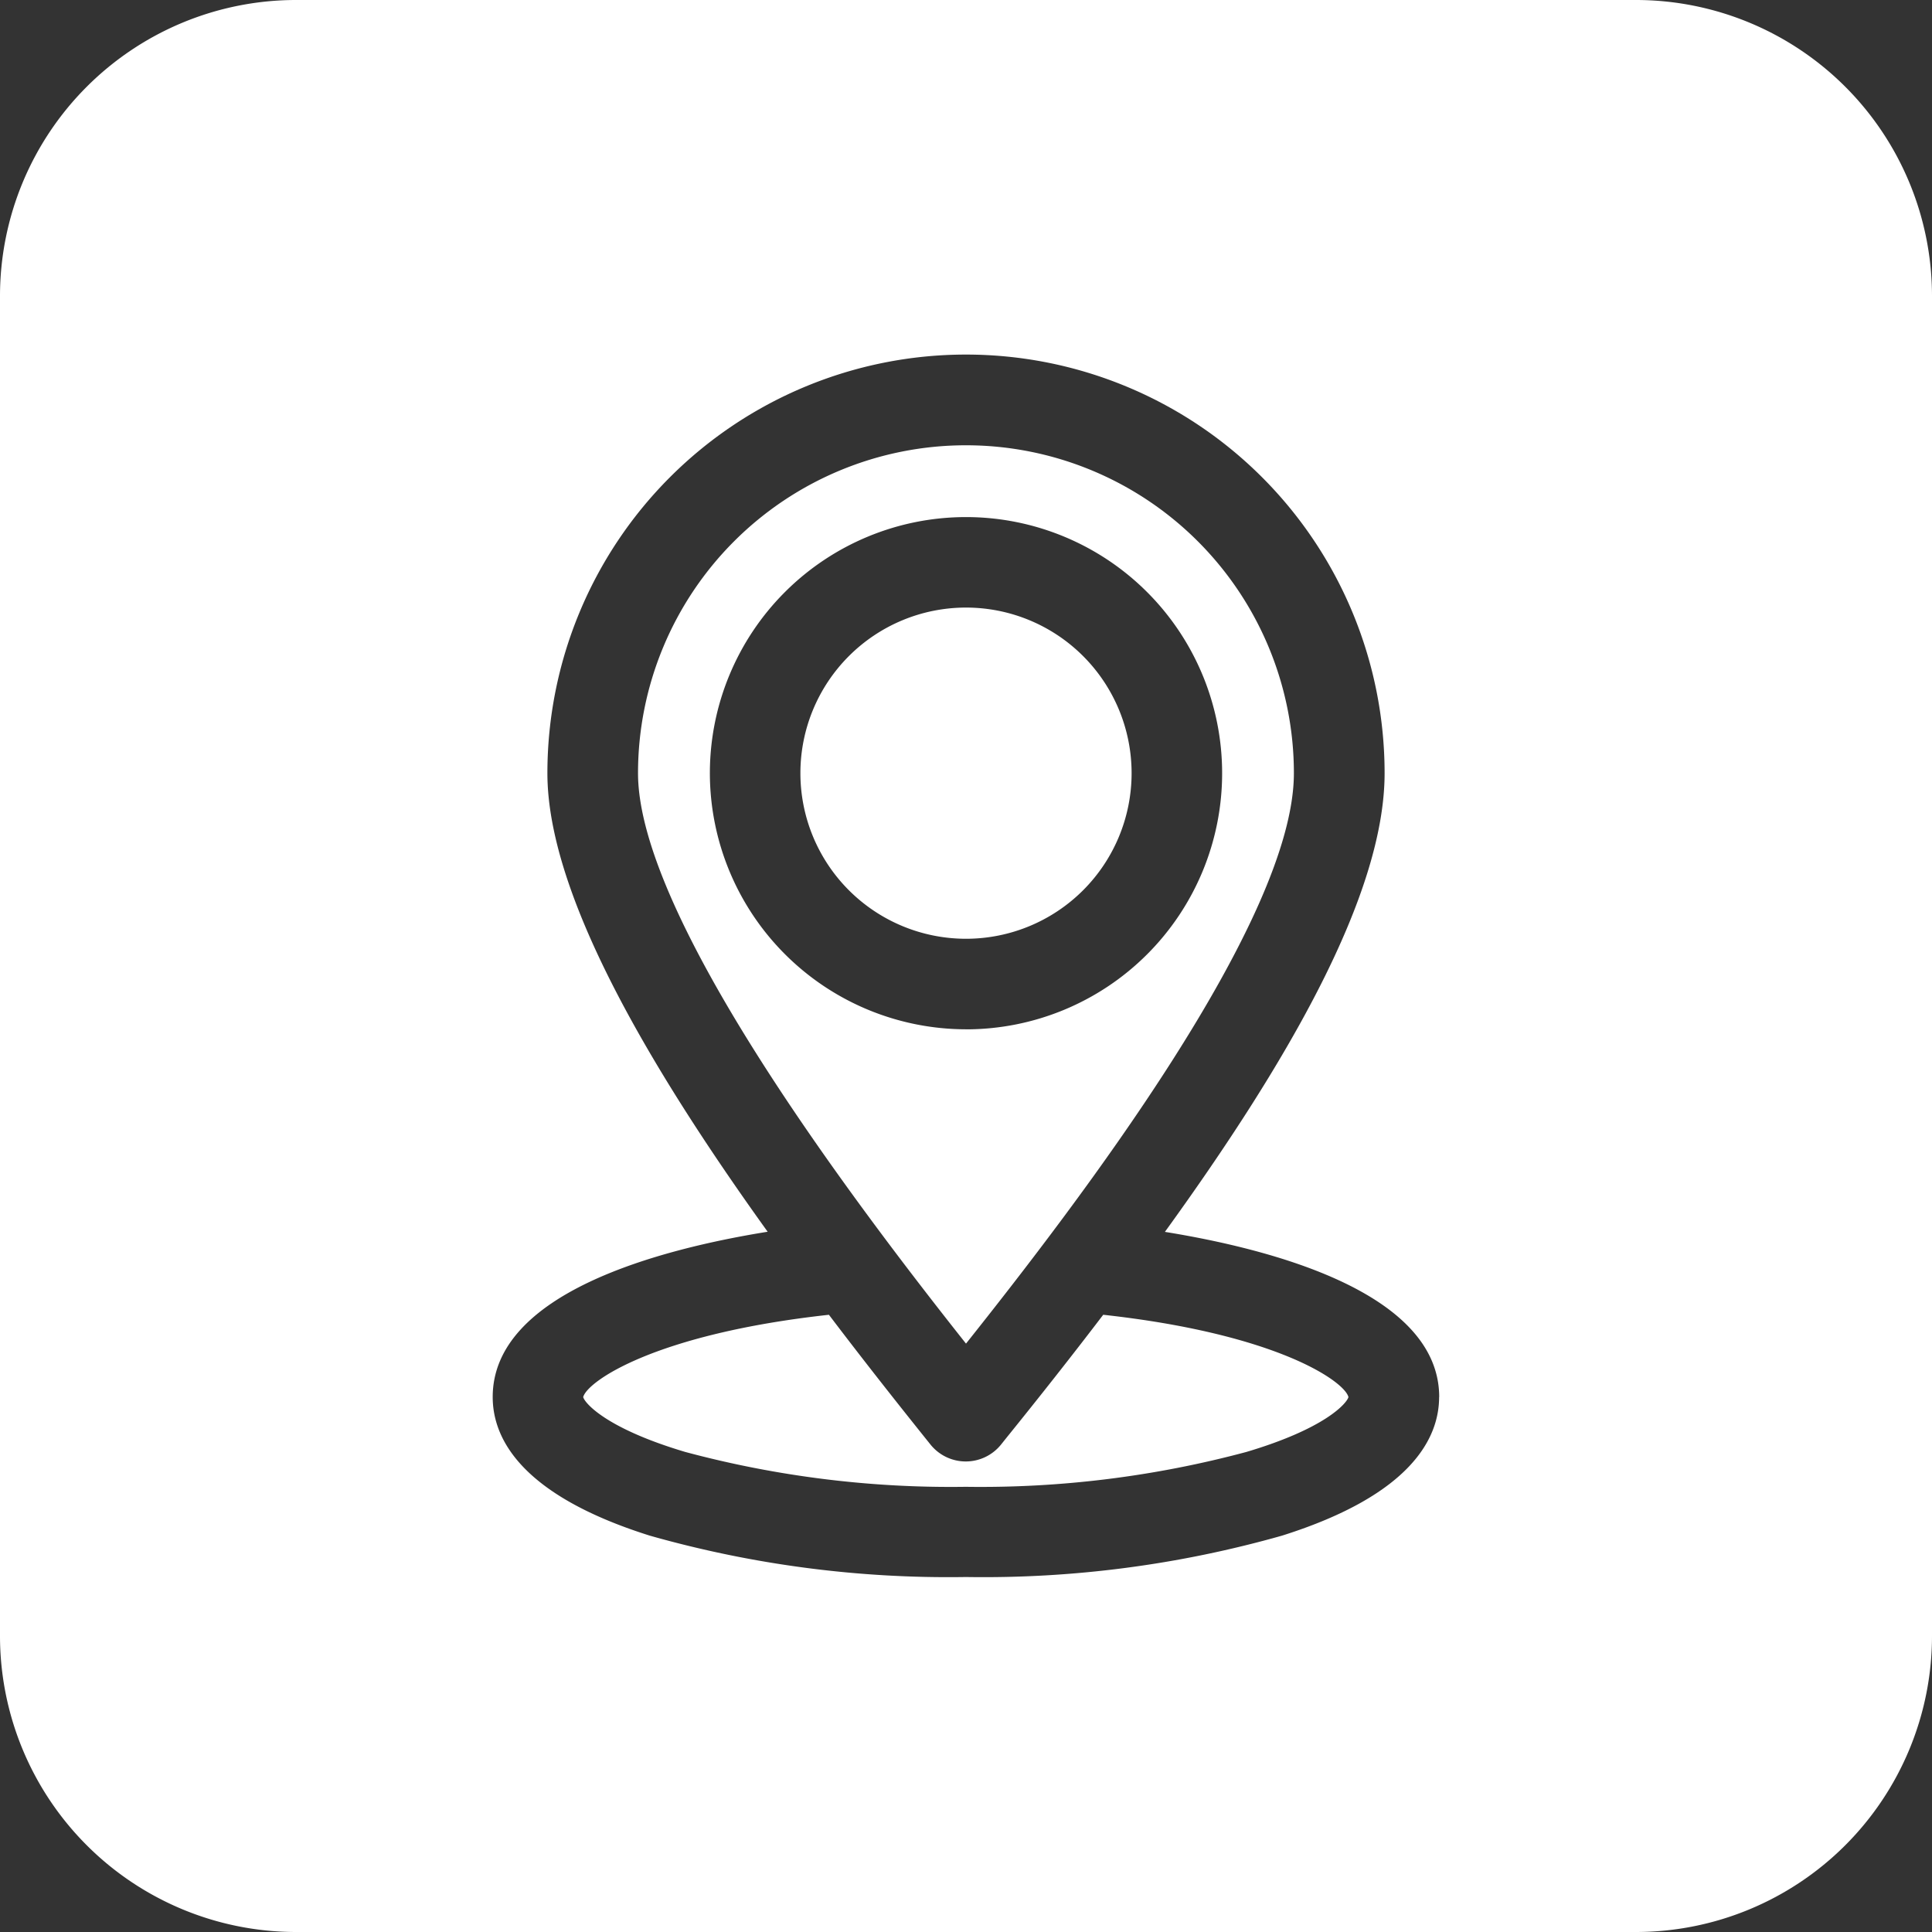 <?xml version="1.0" encoding="UTF-8"?>
<svg xmlns="http://www.w3.org/2000/svg" width="42" height="42" viewBox="0 0 42 42">
  <rect x="0" y="0" width="42" height="42" fill="#333333" stroke="none"/>
  <path id="Path_14" data-name="Path 14" d="M24.6,16.808a3.6,3.6,0,1,1-3.6-3.6,3.6,3.6,0,0,1,3.6,3.6ZM42,6.431V35.569A6.438,6.438,0,0,1,35.569,42H6.431A6.438,6.438,0,0,1,0,35.569V6.431A6.438,6.438,0,0,1,6.431,0H35.569A6.438,6.438,0,0,1,42,6.431ZM31.287,30.371c0-2.259-3.611-3.211-5.963-3.591C28,23.082,30.1,19.45,30.1,16.808a9.1,9.1,0,0,0-18.2,0c0,2.6,2.164,6.318,4.788,9.969-2.352.379-5.977,1.33-5.977,3.593,0,.884.592,2.124,3.413,3.013a23.777,23.777,0,0,0,6.874.9,23.78,23.78,0,0,0,6.874-.9c2.821-.89,3.413-2.13,3.413-3.013ZM21,29.209c-2.41-3.041-7.13-9.265-7.13-12.4a7.129,7.129,0,0,1,14.258,0C28.129,20.016,23.444,26.139,21,29.209Zm0-6.832a5.568,5.568,0,1,0-5.568-5.568A5.574,5.574,0,0,0,21,22.376Zm2.983,6.205c-.686.9-1.392,1.794-2.1,2.67l-.12.15a.984.984,0,0,1-1.536,0c-.727-.906-1.474-1.853-2.207-2.82-3.81.42-5.261,1.458-5.342,1.79.036.131.495.679,2.218,1.192a22.294,22.294,0,0,0,6.1.758,22.3,22.3,0,0,0,6.1-.758c1.724-.512,2.183-1.061,2.218-1.192C29.237,30.04,27.787,29,23.983,28.582Z" transform="translate(0 0)" fill="#fff" style="mix-blend-mode: luminosity;isolation: isolate"></path>
</svg>

